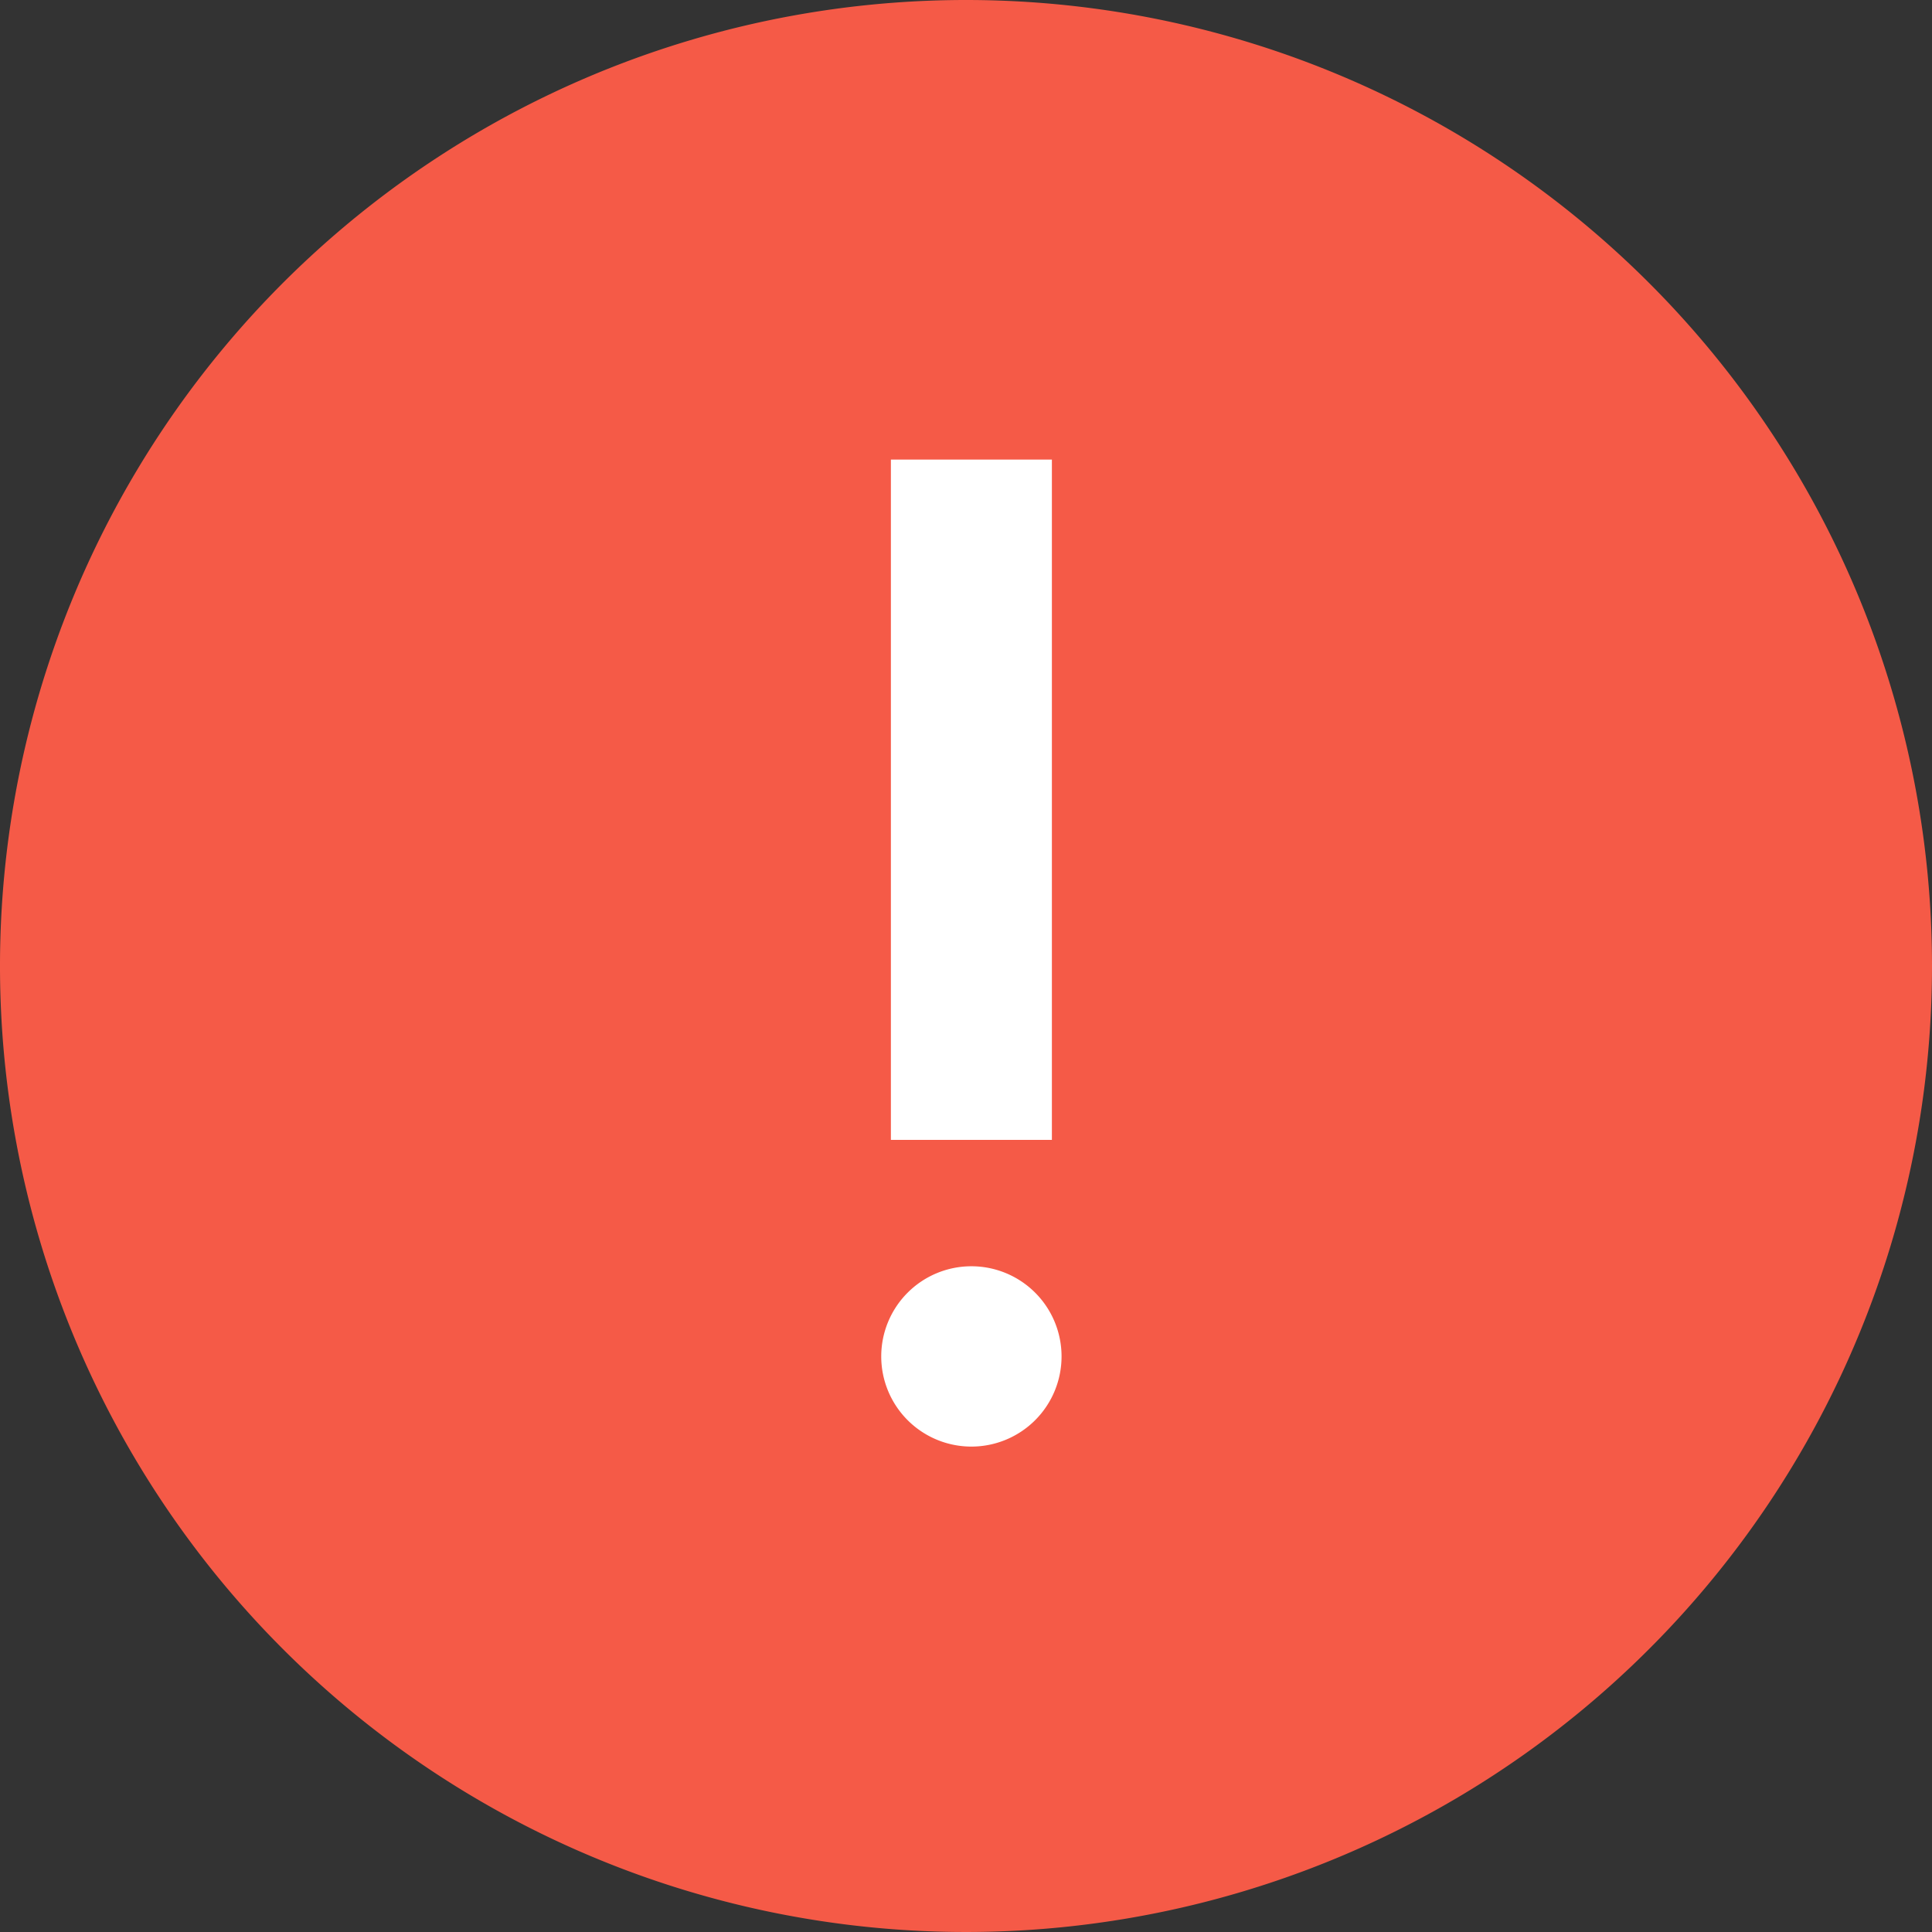 <svg data-name="Groupe 13402" xmlns="http://www.w3.org/2000/svg" width="24" height="24"><rect width="100%" height="100%" fill="#333333" stroke="none"/><defs><clipPath id="a"><path data-name="Rectangle 8166" fill="none" d="M0 0h24v24H0z"/></clipPath></defs><g data-name="Groupe 13392" clip-path="url(#a)"><path data-name="Tracé 19933" d="M12 23a11 11 0 1111-11 11.013 11.013 0 01-11 11" fill="#f55a47"/><path data-name="Tracé 19934" d="M12 2A10 10 0 112 12 10.011 10.011 0 0112 2m0-2a12 12 0 1012 12A12 12 0 0012 0" fill="#f55a47"/><path data-name="Rectangle 8165" fill="#fff" d="M11.067 5.709h2v8.451h-2z"/><path data-name="Tracé 19935" d="M10.947 16.85a1.12 1.12 0 111.12 1.12 1.12 1.12 0 01-1.12-1.12" fill="#fff"/></g></svg>